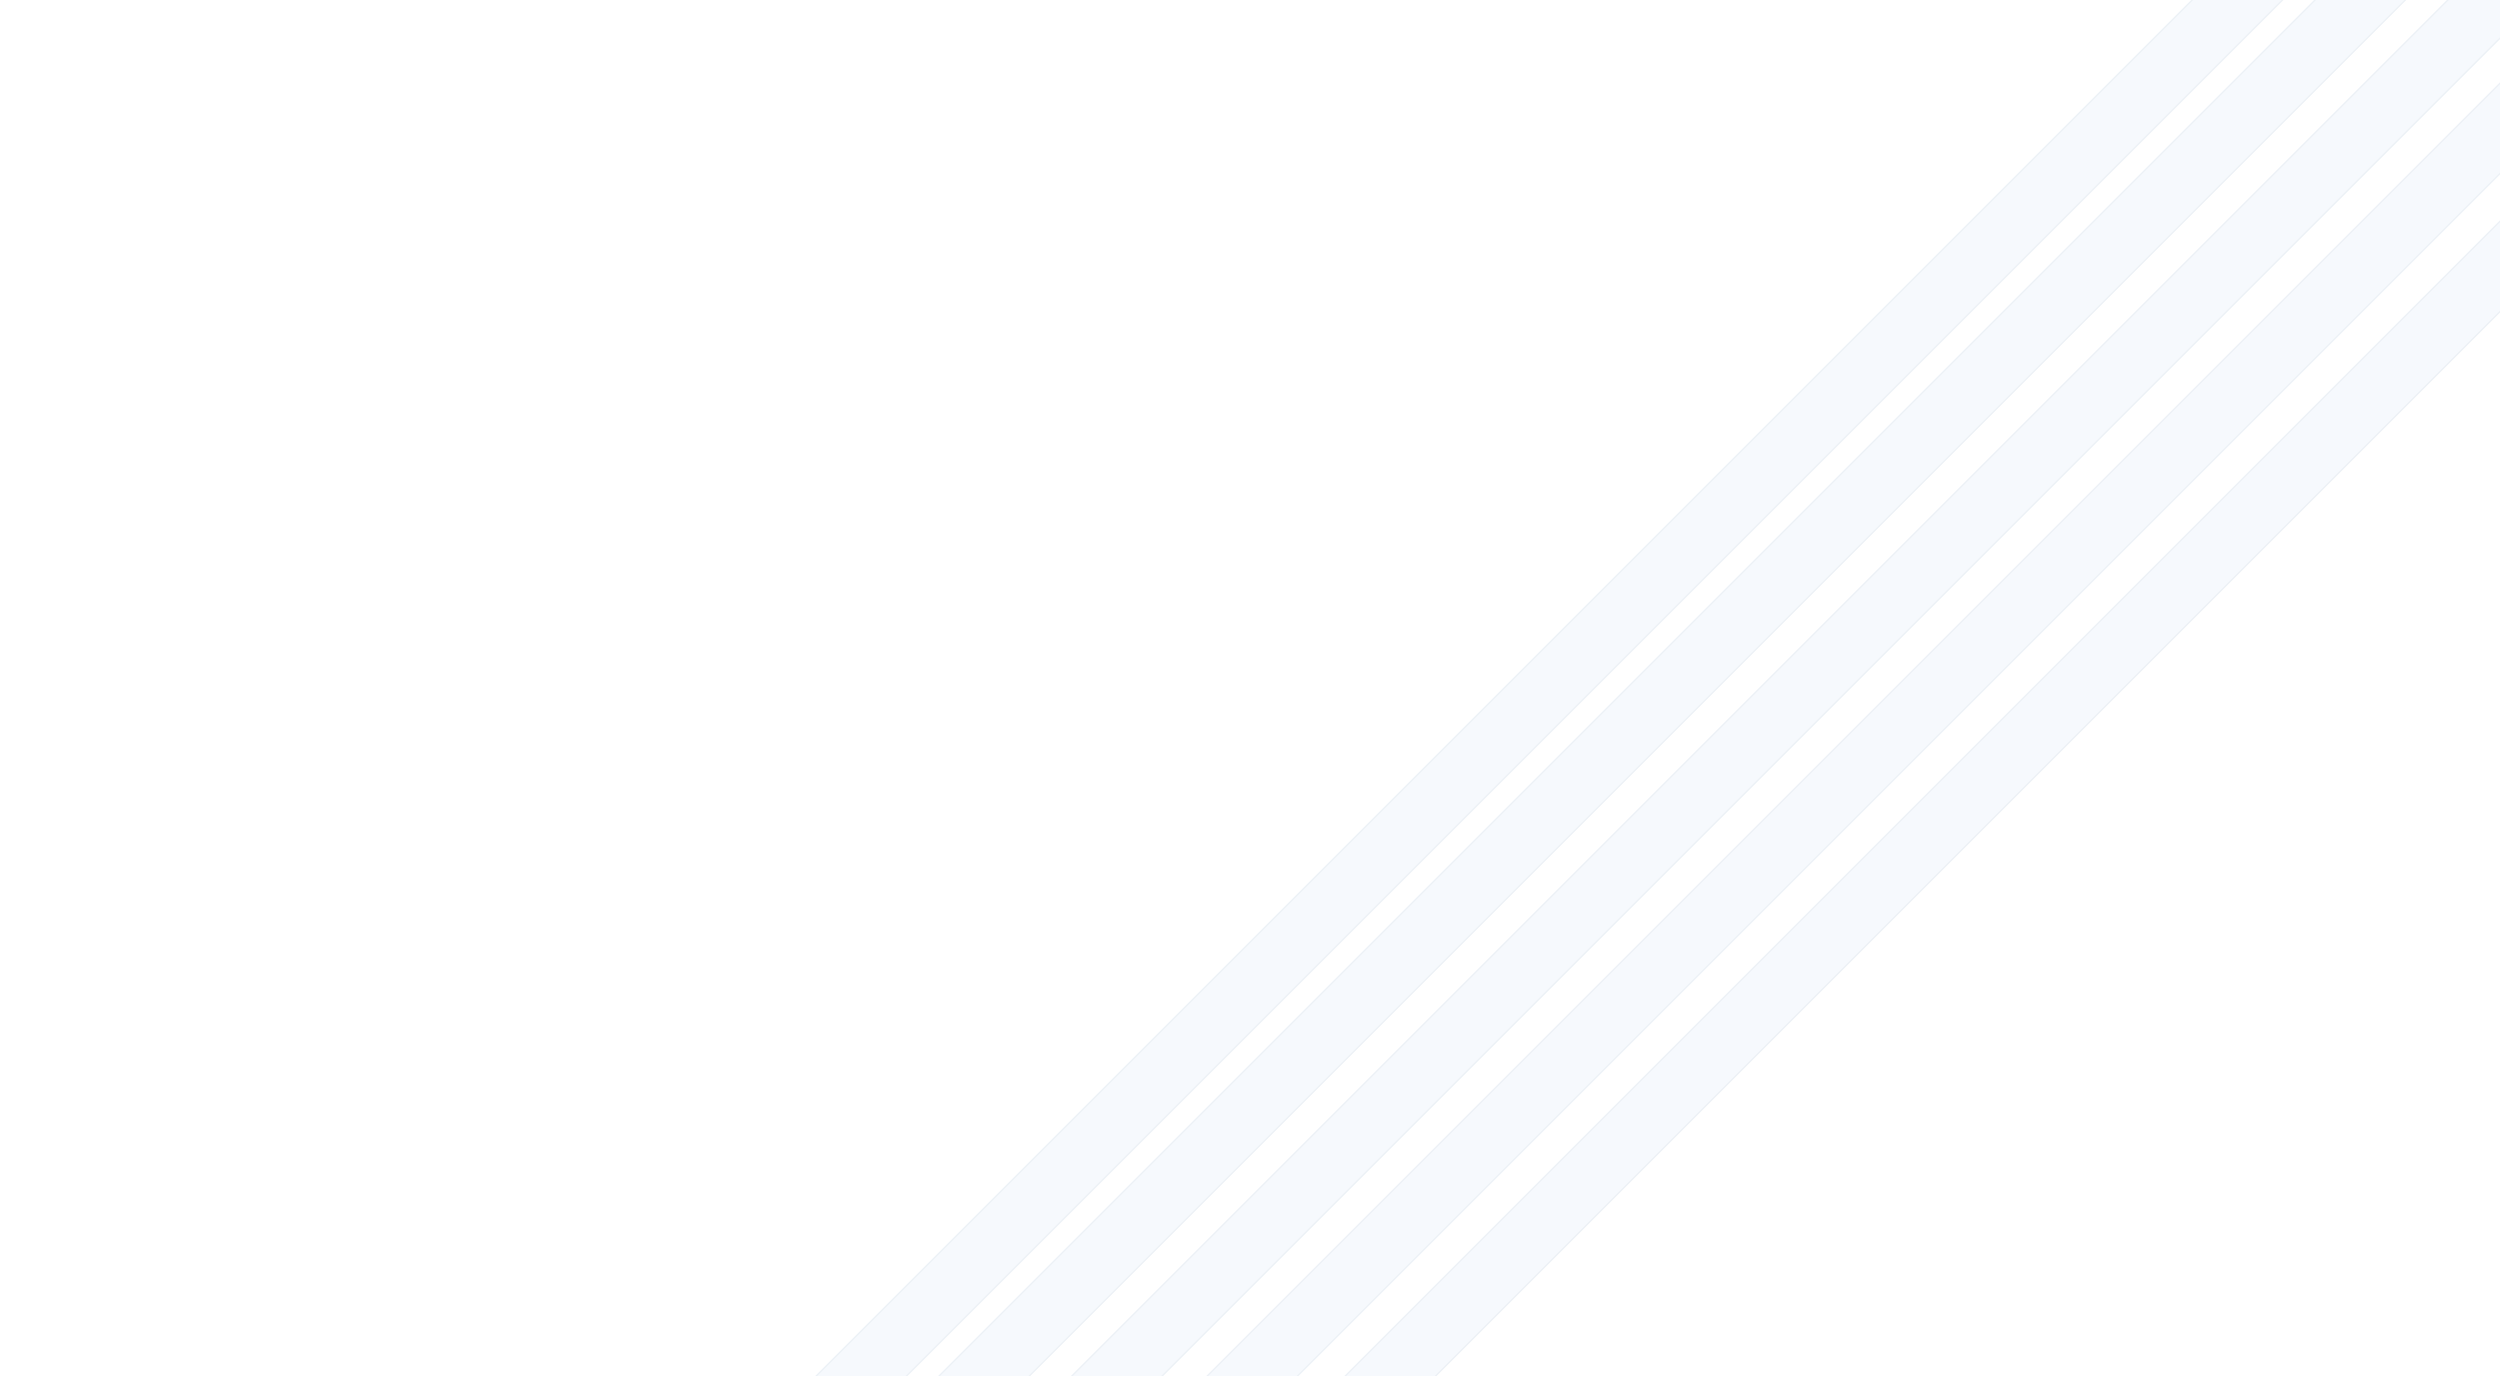 <svg xmlns="http://www.w3.org/2000/svg" xmlns:xlink="http://www.w3.org/1999/xlink" width="1920" height="1057" viewBox="0 0 1920 1057">
  <defs>
    <linearGradient id="linear-gradient" y1="0.479" x2="1" y2="0.488" gradientUnits="objectBoundingBox">
      <stop offset="0" stop-color="#214a7a"/>
      <stop offset="1" stop-color="#06101c"/>
    </linearGradient>
    <clipPath id="clip-path">
      <path id="Pfad_3618" data-name="Pfad 3618" d="M0,0H1920V1057H0Z" fill="url(#linear-gradient)"/>
    </clipPath>
  </defs>
  <g id="Gruppe_maskieren_1" data-name="Gruppe maskieren 1" clip-path="url(#clip-path)">
    <g id="Gruppe_1183" data-name="Gruppe 1183" transform="translate(-83)" opacity="0.1">
      <g id="Gruppe_1314" data-name="Gruppe 1314">
        <g id="Rechteck_1" data-name="Rechteck 1" transform="translate(1909.829 -143.896) rotate(45)" fill="#a5c5e8" stroke="#3c6da3" stroke-width="1">
          <rect width="50" height="1768" stroke="none"/>
          <rect x="0.5" y="0.5" width="49" height="1767" fill="none"/>
        </g>
        <g id="Rechteck_2" data-name="Rechteck 2" transform="translate(2004.165 -143.896) rotate(45)" fill="#a5c5e8" stroke="#3c6da3" stroke-width="1">
          <rect width="50" height="1768" stroke="none"/>
          <rect x="0.5" y="0.5" width="49" height="1767" fill="none"/>
        </g>
        <g id="Rechteck_3" data-name="Rechteck 3" transform="translate(2106.165 -143.896) rotate(45)" fill="#a5c5e8" stroke="#3c6da3" stroke-width="1">
          <rect width="50" height="1768" stroke="none"/>
          <rect x="0.5" y="0.5" width="49" height="1767" fill="none"/>
        </g>
        <g id="Rechteck_4" data-name="Rechteck 4" transform="translate(2210.165 -143.896) rotate(45)" fill="#a5c5e8" stroke="#3c6da3" stroke-width="1">
          <rect width="50" height="1768" stroke="none"/>
          <rect x="0.5" y="0.5" width="49" height="1767" fill="none"/>
        </g>
        <g id="Rechteck_5" data-name="Rechteck 5" transform="translate(2316.165 -143.896) rotate(45)" fill="#a5c5e8" stroke="#3c6da3" stroke-width="1">
          <rect width="50" height="1768" stroke="none"/>
          <rect x="0.5" y="0.5" width="49" height="1767" fill="none"/>
        </g>
      </g>
    </g>
  </g>
</svg>
